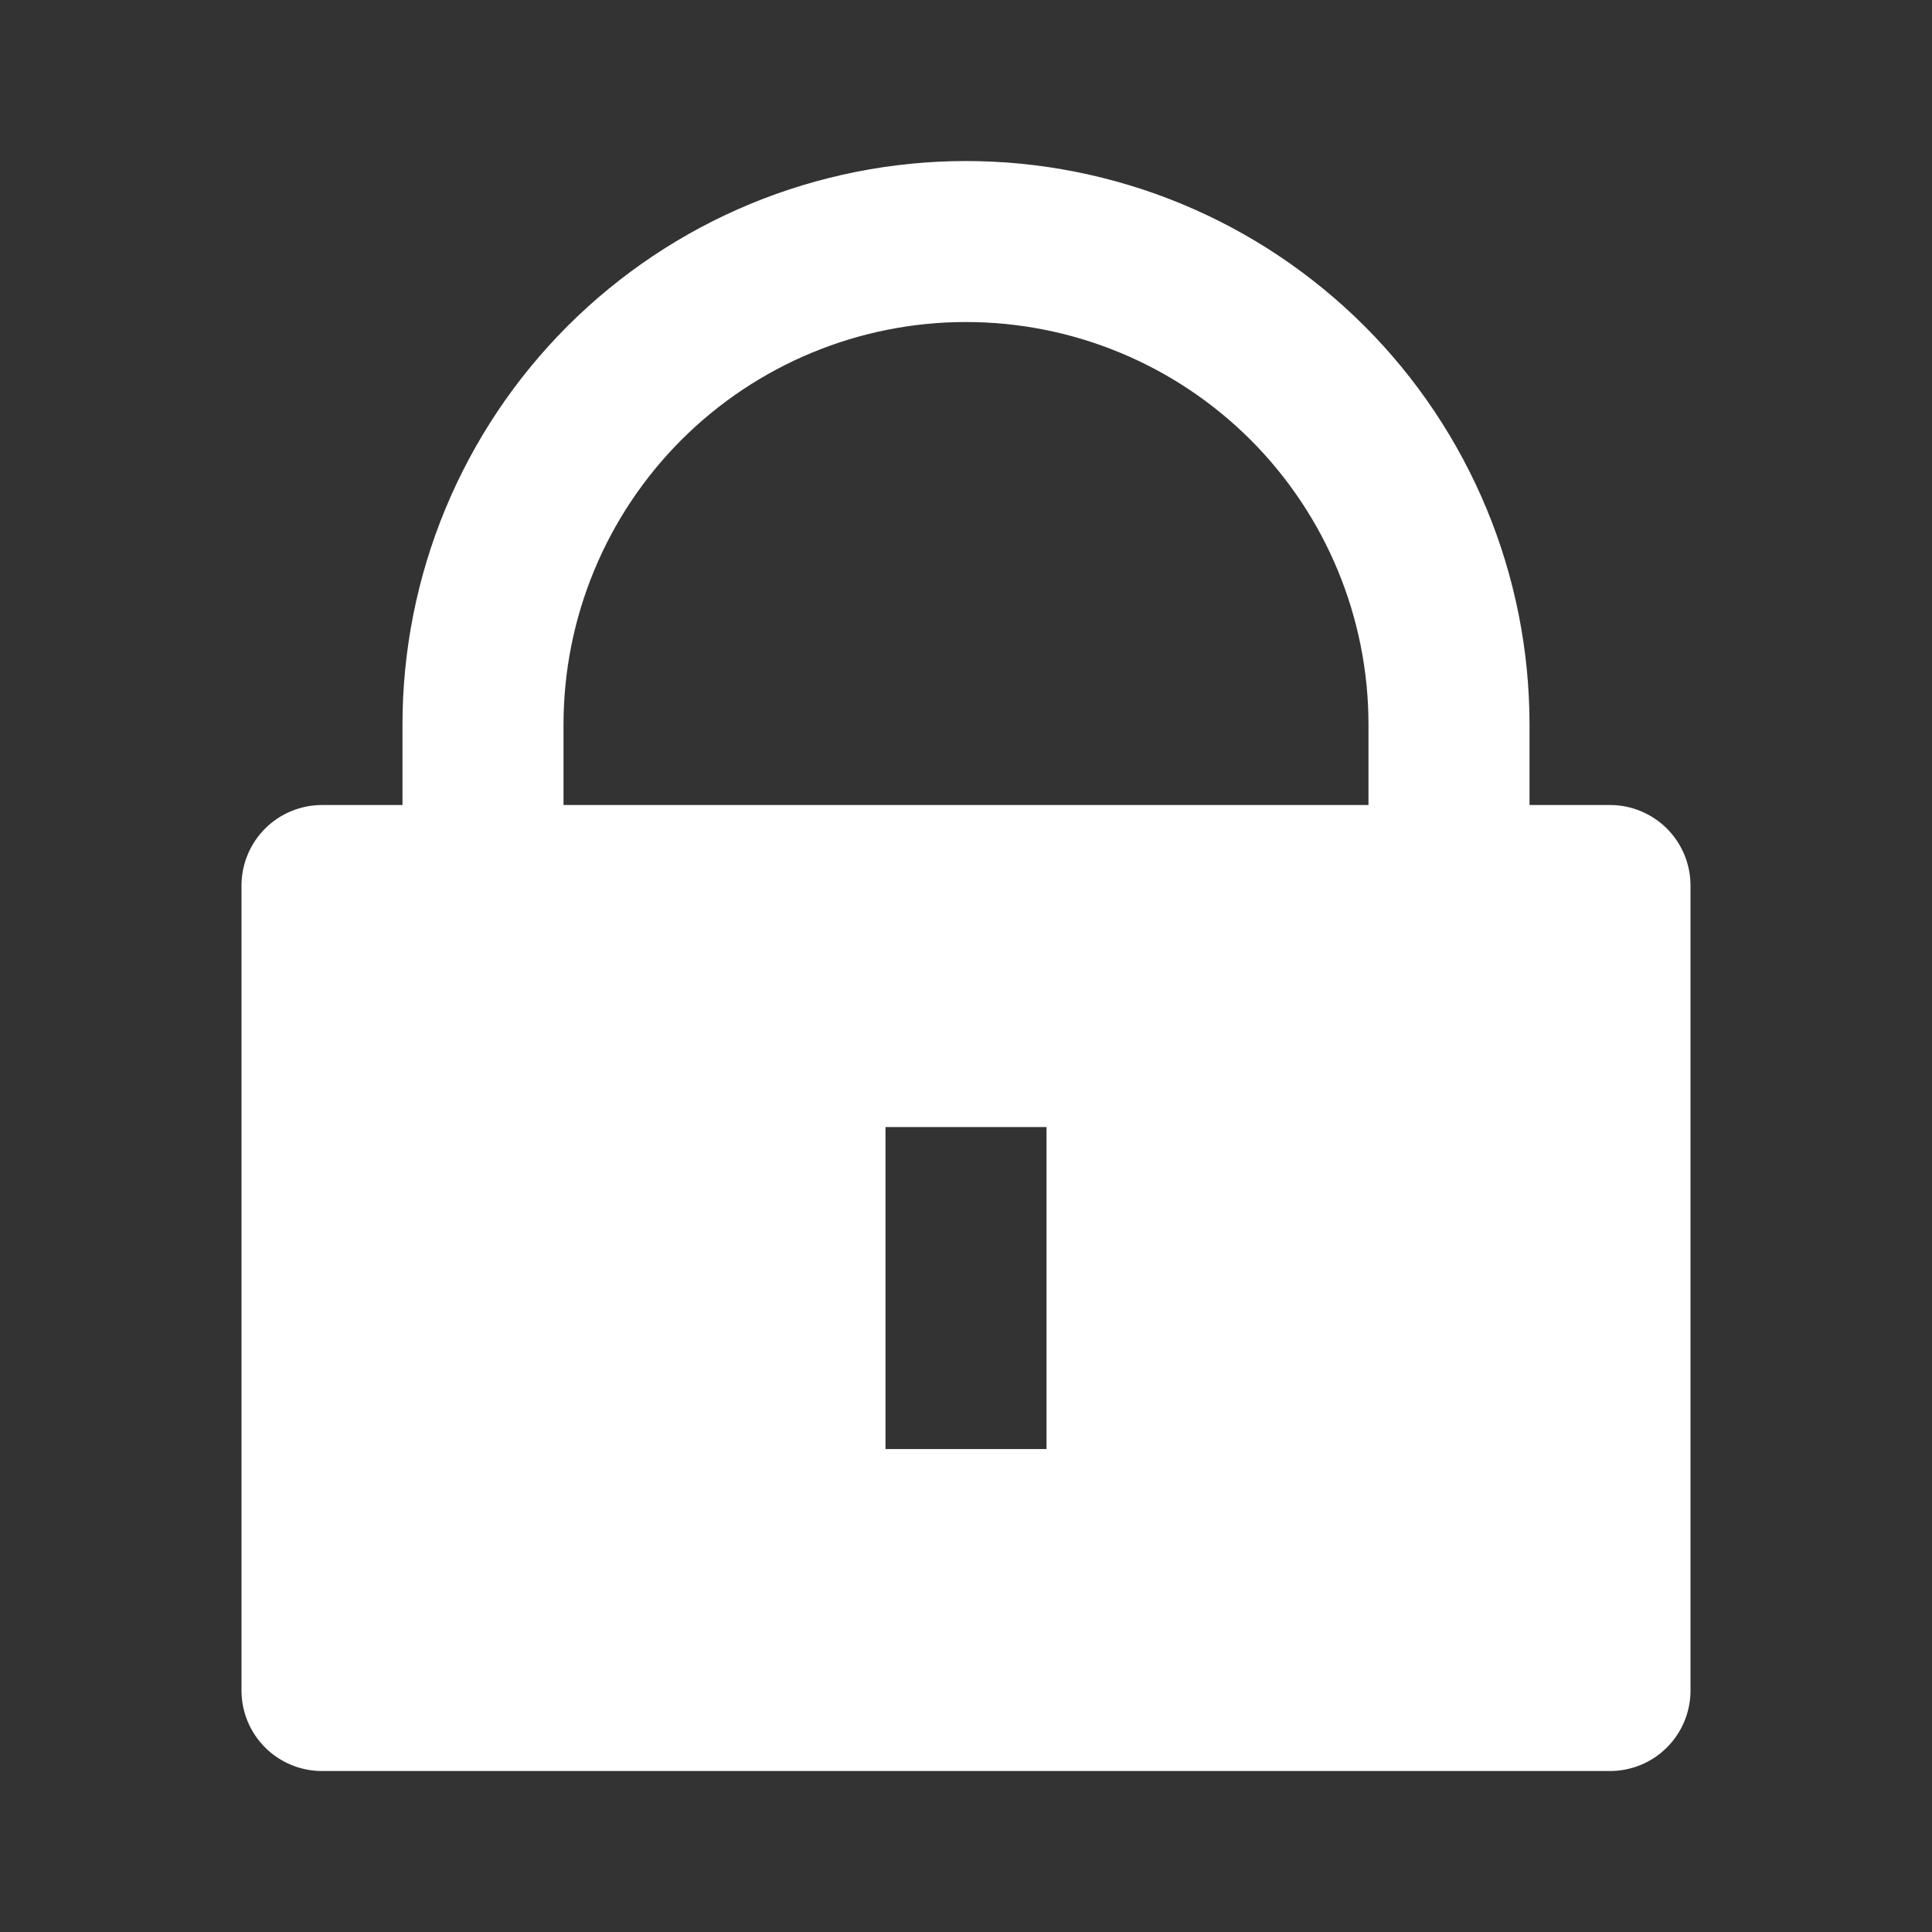 <svg width="40" height="40" viewBox="0 0 40 40" fill="none" xmlns="http://www.w3.org/2000/svg">
<rect x="0" y="0" width="40" height="40" fill="#333333" stroke="none"/>
<path d="M31.667 16.667H33.333C33.775 16.667 34.199 16.843 34.512 17.155C34.824 17.468 35 17.892 35 18.334V35.001C35 35.443 34.824 35.867 34.512 36.179C34.199 36.492 33.775 36.667 33.333 36.667H6.667C6.225 36.667 5.801 36.492 5.488 36.179C5.176 35.867 5 35.443 5 35.001V18.334C5 17.892 5.176 17.468 5.488 17.155C5.801 16.843 6.225 16.667 6.667 16.667H8.333V15.001C8.333 13.469 8.635 11.951 9.221 10.536C9.808 9.121 10.667 7.834 11.75 6.751C12.834 5.668 14.12 4.808 15.535 4.222C16.951 3.636 18.468 3.334 20 3.334C21.532 3.334 23.049 3.636 24.465 4.222C25.88 4.808 27.166 5.668 28.25 6.751C29.333 7.834 30.192 9.121 30.779 10.536C31.365 11.951 31.667 13.469 31.667 15.001V16.667ZM28.333 16.667V15.001C28.333 12.79 27.455 10.671 25.893 9.108C24.33 7.545 22.21 6.667 20 6.667C17.79 6.667 15.67 7.545 14.107 9.108C12.545 10.671 11.667 12.79 11.667 15.001V16.667H28.333ZM18.333 23.334V30.001H21.667V23.334H18.333Z" fill="white"/>
</svg>
